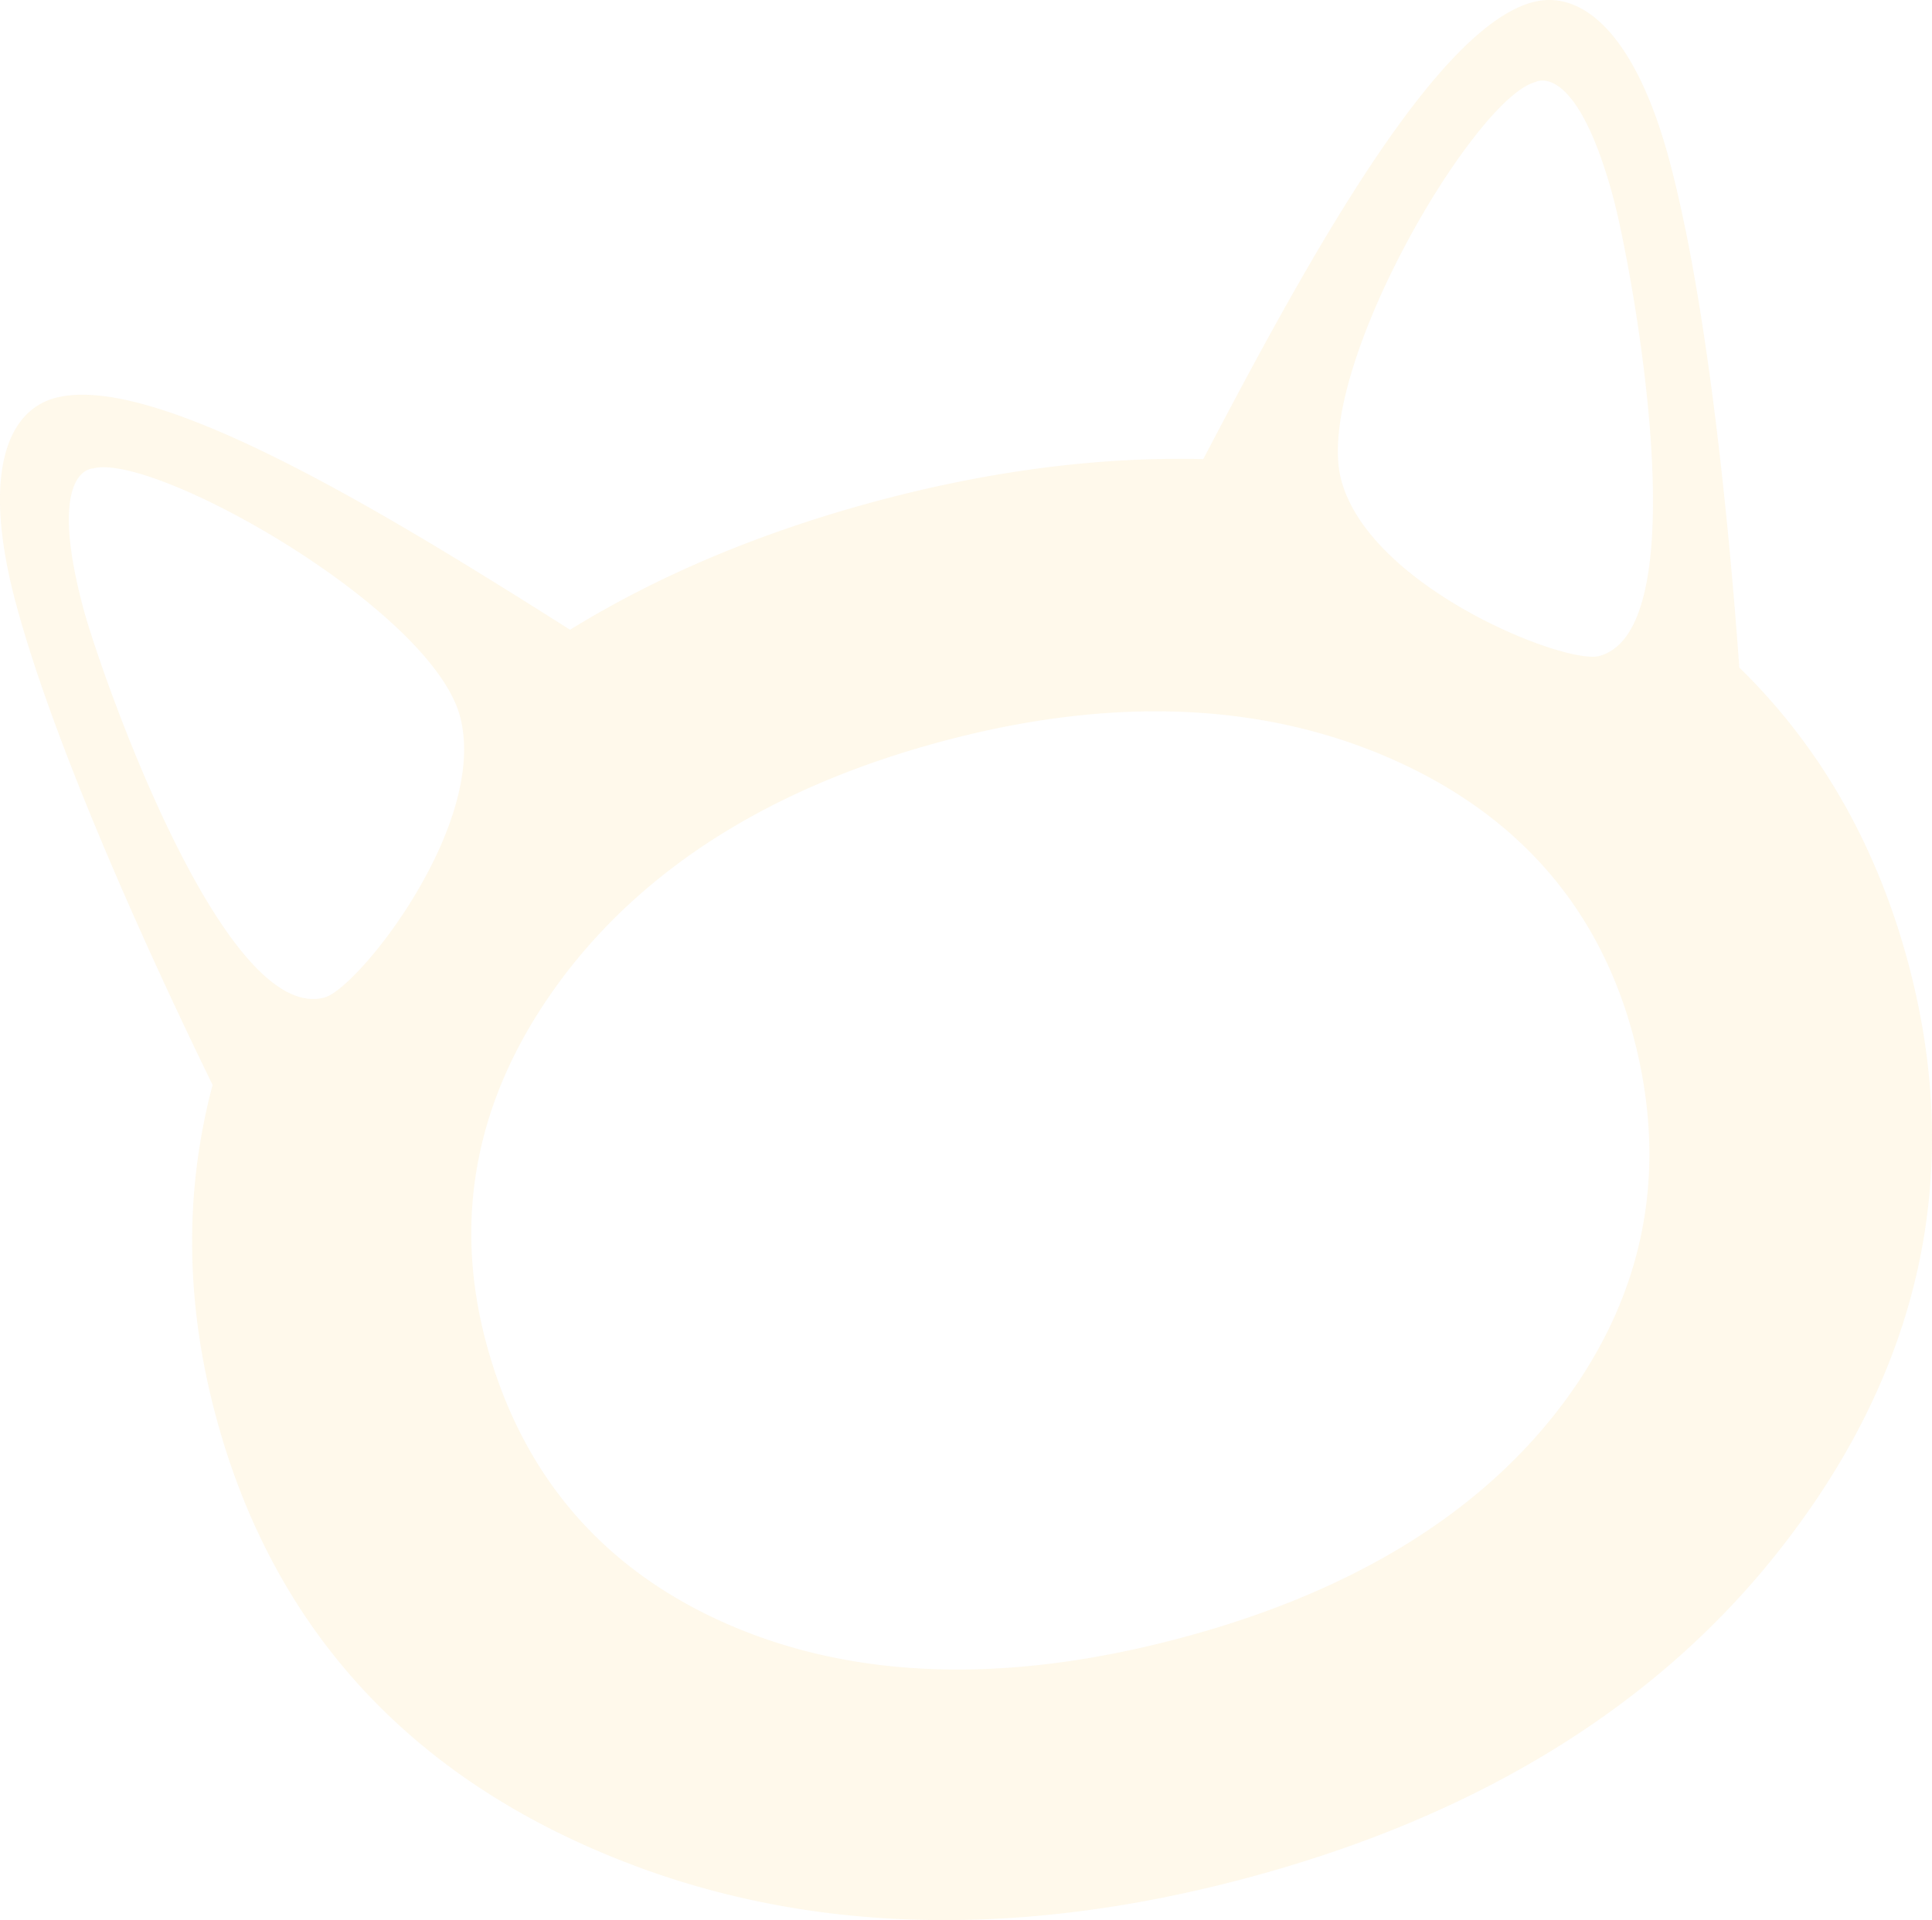 <svg xmlns="http://www.w3.org/2000/svg" xmlns:xlink="http://www.w3.org/1999/xlink" width="536.576" height="533.393" viewBox="0 0 536.576 533.393">
  <defs>
    <clipPath id="clip-path">
      <rect id="Rectangle_19" data-name="Rectangle 19" width="536.576" height="533.393" fill="#fbbf33"/>
    </clipPath>
  </defs>
  <g id="chat-jaune" transform="translate(0 0)" opacity="0.1">
    <g id="Groupe_26" data-name="Groupe 26" transform="translate(0 0)" clip-path="url(#clip-path)">
      <path id="Tracé_16" data-name="Tracé 16" d="M346.488,521.633h0c-63.483,17.007-121.611,15.564-172.815-4.347C114.042,494.161,75.785,452.474,59.953,393.4v-.01c-8.519-31.767-8.745-62.495-.9-92-13.319-27.266-43-90.348-54.666-133.9-9.332-34.816-2.9-53.224,10.96-56.942,28.111-7.53,94.818,33.941,142.985,64.39q37.021-22.806,85.074-35.723c31.654-8.477,61.98-12.371,90.78-11.681C360.673,77.126,397.6,8.131,425.65.622,439.5-3.1,454.275,9.635,463.608,44.441c11.382,42.47,17.213,109.59,19.448,140.986,22.4,21.868,38.113,49.258,46.9,82.025v.01c15.719,58.683,3.43,113.905-36.547,164.132-33.992,42.758-83.446,73.032-146.919,90.039M261.6,205.957c-46.951,12.577-82.591,34.93-105.933,66.409-23.2,31.314-30.15,65.173-20.653,100.618,9.92,37,32.7,63.38,67.727,78.481,35.2,15.163,77.462,16.347,125.566,3.451,47.713-12.783,83.426-34.858,106.159-65.523,22.6-30.562,29.017-64.771,19.108-101.761-9.611-35.857-32.478-61.815-67.985-77.194-35.713-15.451-77.431-16.965-123.99-4.481M427.071,22.542a3.053,3.053,0,0,0-.721.278c-17.017,4.563-61.846,80.665-53.832,110.568s62.268,51.359,71.642,48.846c28.214-7.561,8.622-109.7,3.966-127.06-8.9-33.22-18.407-33.343-21.055-32.633M25.085,130.257c-2.647.711-10.826,5.573-1.926,38.793C27.8,186.4,61.92,284.655,90.124,277.1c9.384-2.513,45.643-48.228,37.629-78.131s-84.9-73.393-101.915-68.84a3.238,3.238,0,0,0-.752.124" transform="translate(-0.003 -0.001)" fill="#fbbf33"/>
    </g>
  </g>
</svg>
